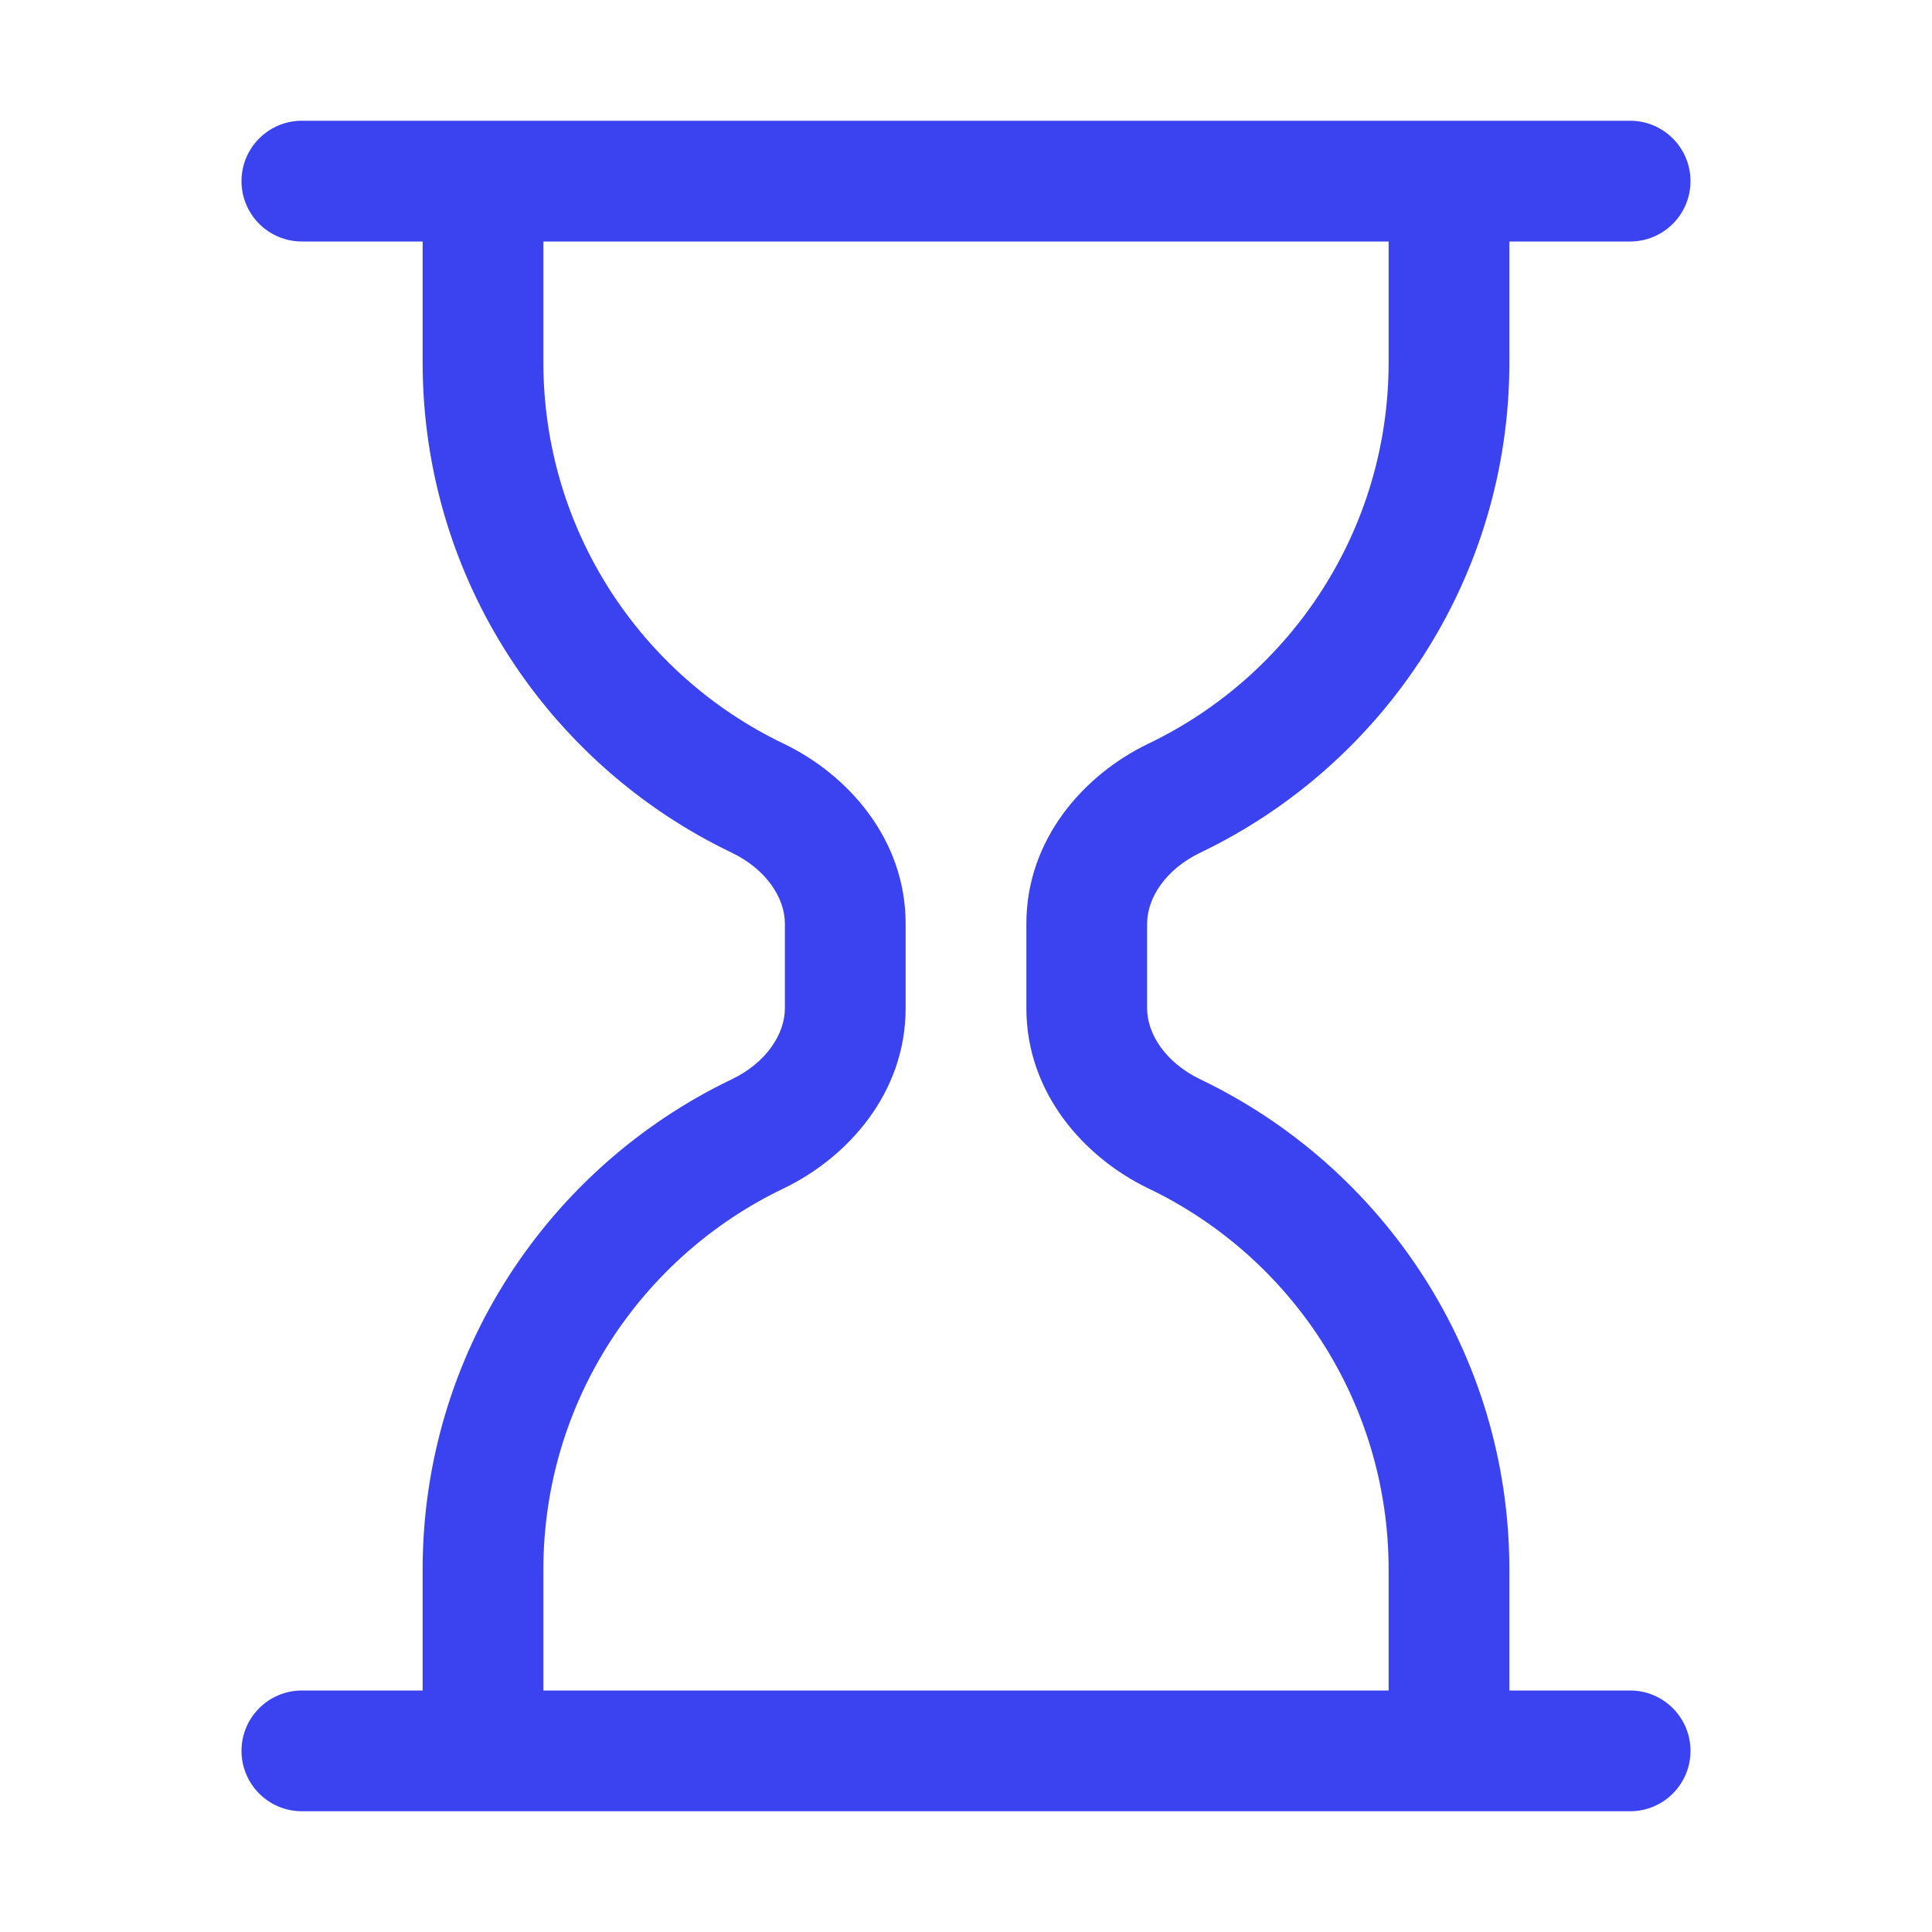 <svg width="20" height="20" viewBox="0 0 20 20" fill="none" xmlns="http://www.w3.org/2000/svg">
<path d="M2.5 1.875C2.5 1.53 2.78 1.25 3.125 1.25H16.875C17.22 1.25 17.5 1.53 17.5 1.875C17.5 2.22 17.22 2.5 16.875 2.5H15.625V3.75C15.625 5.988 14.318 7.919 12.429 8.825C12.067 8.998 11.875 9.296 11.875 9.561V10.438C11.875 10.704 12.067 11.002 12.429 11.175C14.318 12.081 15.625 14.012 15.625 16.25V17.5L16.875 17.5C17.22 17.5 17.5 17.78 17.5 18.125C17.5 18.47 17.22 18.75 16.875 18.75L3.125 18.75C2.78 18.75 2.5 18.47 2.5 18.125C2.5 17.78 2.78 17.5 3.125 17.5H4.375V16.25C4.375 14.012 5.682 12.081 7.571 11.175C7.933 11.002 8.125 10.704 8.125 10.438V9.561C8.125 9.296 7.933 8.998 7.571 8.825C5.682 7.919 4.375 5.988 4.375 3.75V2.5H3.125C2.78 2.5 2.5 2.22 2.5 1.875ZM5.625 2.5V3.75C5.625 5.489 6.639 6.992 8.111 7.698C8.777 8.017 9.375 8.686 9.375 9.561V10.438C9.375 11.314 8.777 11.983 8.111 12.303C6.639 13.008 5.625 14.511 5.625 16.25V17.5H14.375V16.25C14.375 14.511 13.361 13.008 11.889 12.303C11.223 11.983 10.625 11.314 10.625 10.438V9.561C10.625 8.686 11.223 8.017 11.889 7.698C13.361 6.992 14.375 5.489 14.375 3.75V2.5H5.625Z" fill="#3B43F1"/>
</svg>
